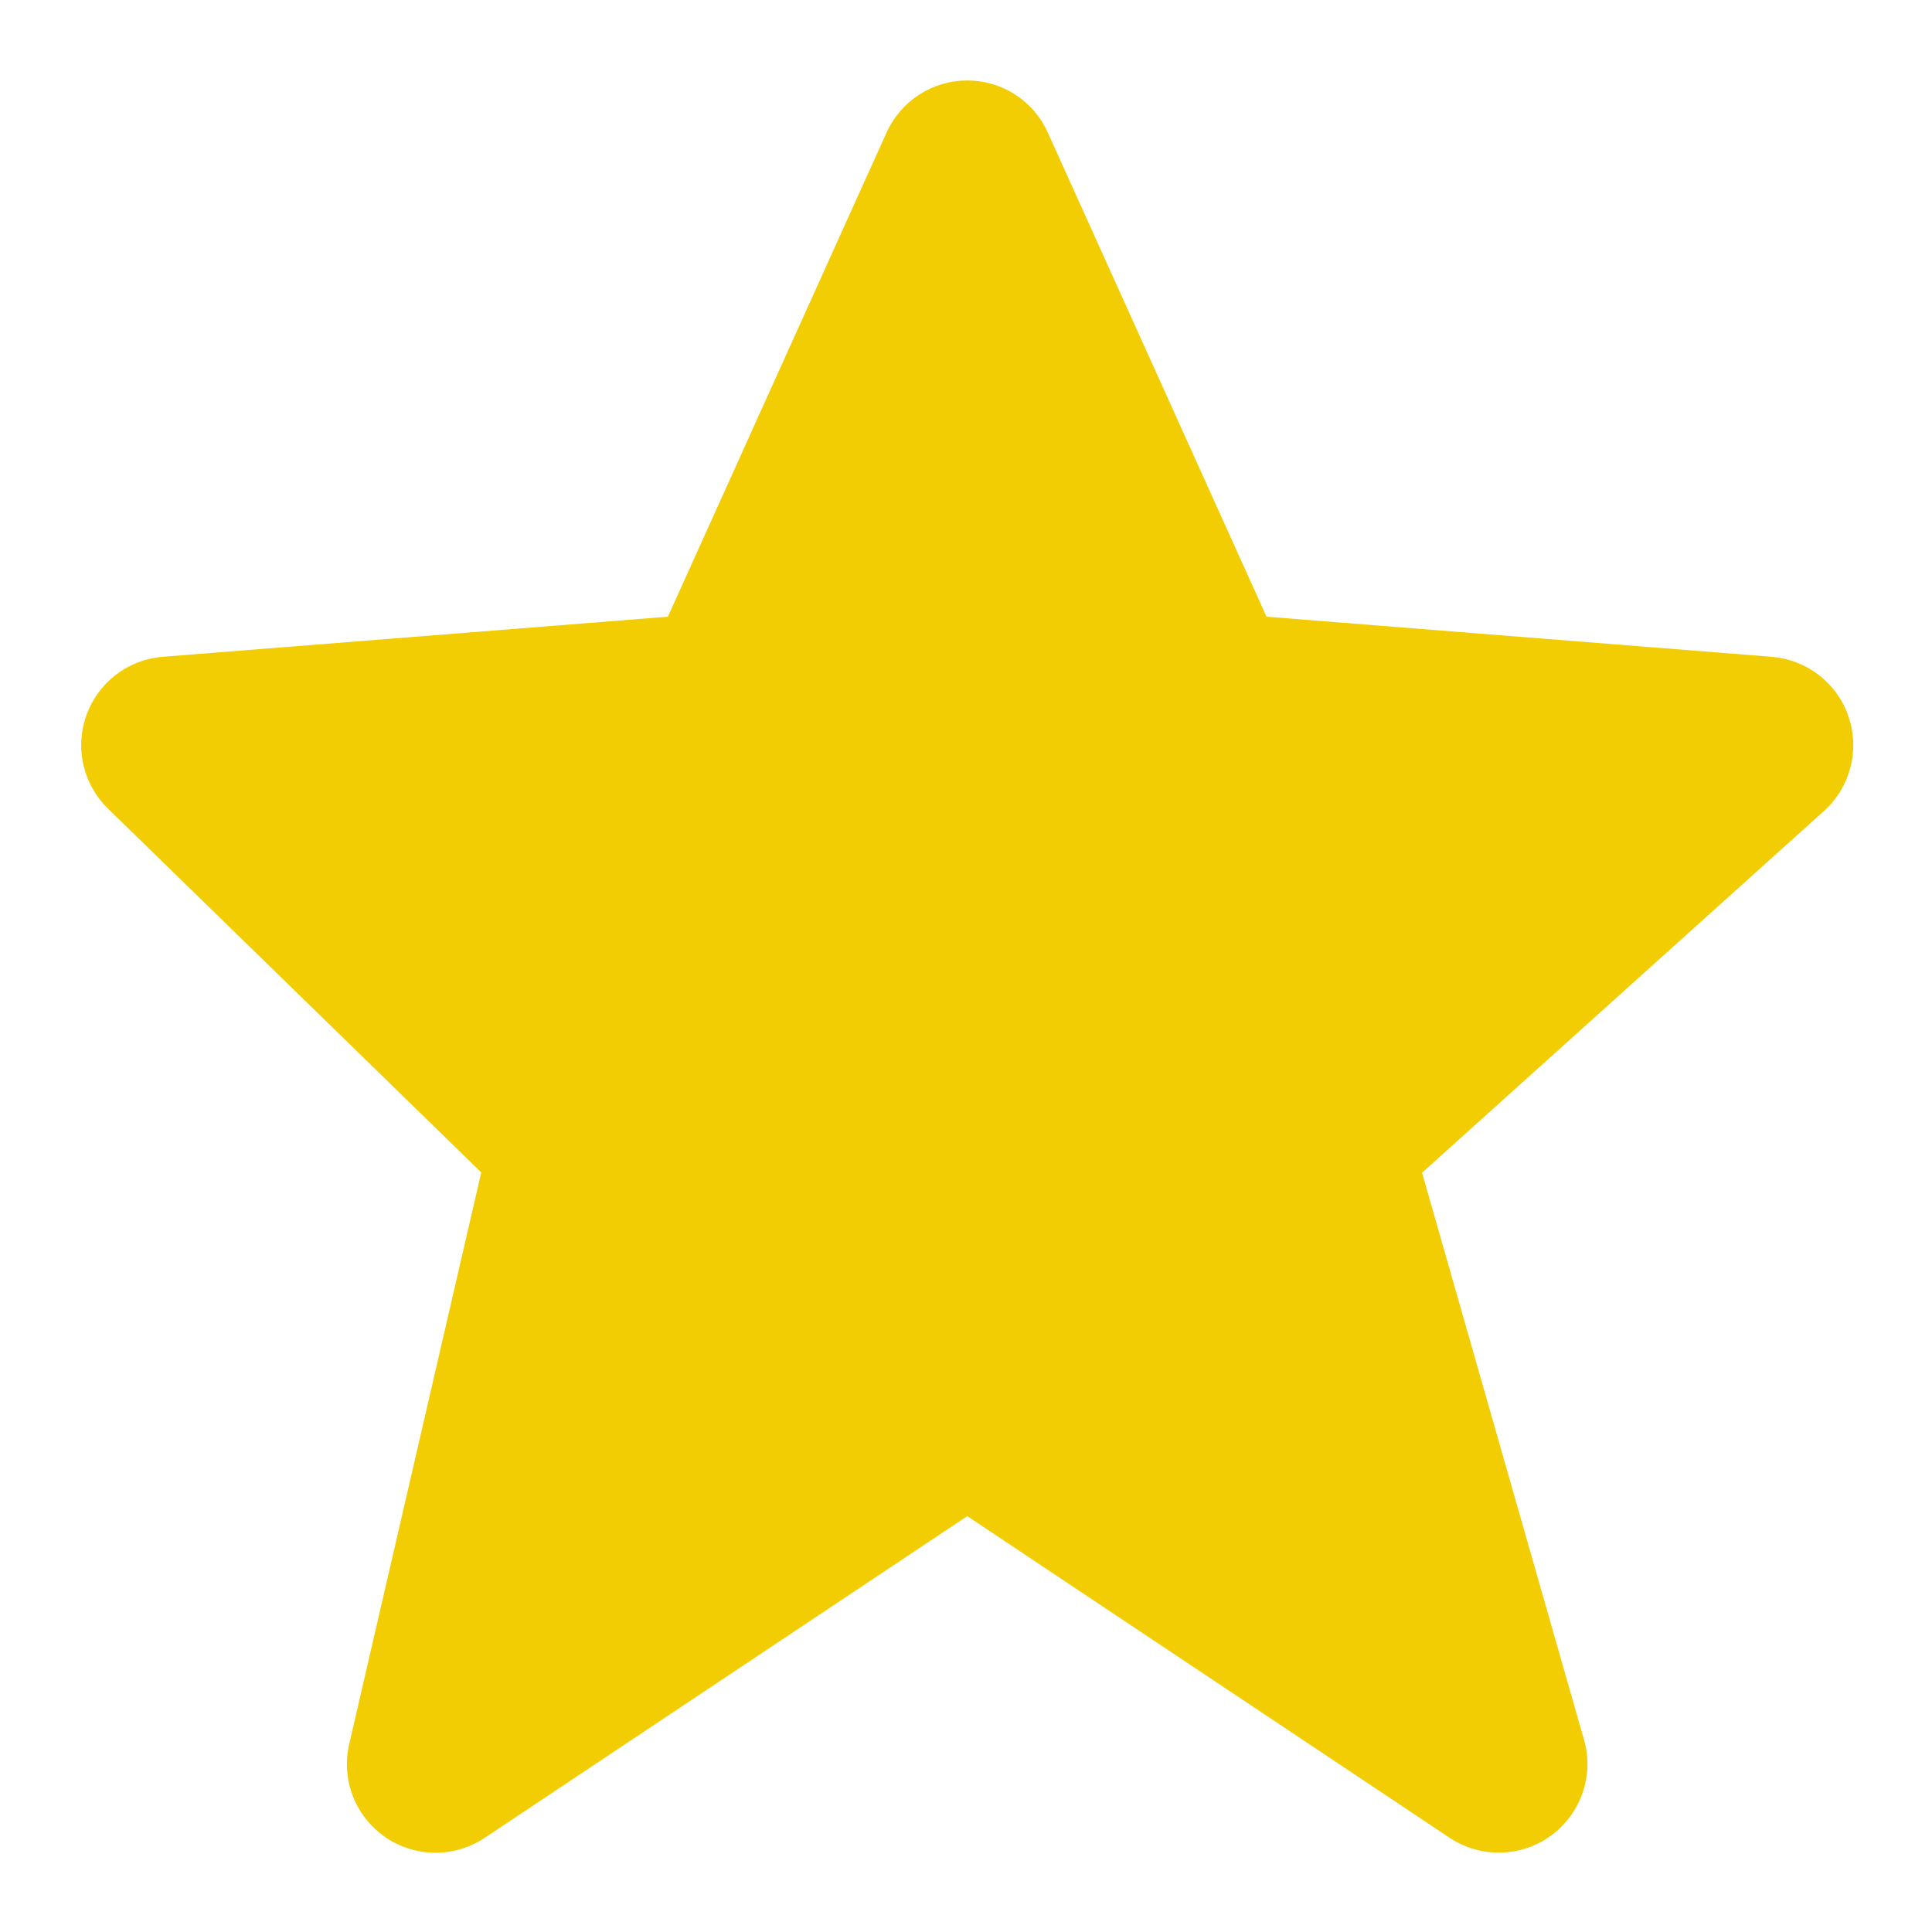 <svg width="20" height="20" viewBox="0 0 20 20" fill="none" xmlns="http://www.w3.org/2000/svg">
<path d="M19.136 7.419C19.079 7.249 18.973 7.1 18.831 6.99C18.69 6.88 18.519 6.814 18.34 6.799L13.111 6.384L10.848 1.375C10.776 1.213 10.659 1.076 10.511 0.98C10.363 0.884 10.19 0.833 10.013 0.833C9.836 0.833 9.663 0.884 9.515 0.98C9.367 1.076 9.249 1.213 9.177 1.374L6.914 6.384L1.685 6.799C1.509 6.813 1.341 6.877 1.201 6.984C1.061 7.091 0.955 7.236 0.895 7.402C0.835 7.568 0.824 7.747 0.864 7.919C0.903 8.091 0.991 8.247 1.117 8.37L4.982 12.137L3.615 18.055C3.573 18.235 3.587 18.422 3.653 18.594C3.72 18.765 3.836 18.913 3.987 19.017C4.138 19.122 4.318 19.178 4.502 19.18C4.685 19.181 4.865 19.127 5.018 19.025L10.013 15.695L15.007 19.025C15.163 19.129 15.348 19.182 15.535 19.178C15.723 19.174 15.904 19.113 16.056 19.002C16.207 18.892 16.321 18.737 16.383 18.56C16.444 18.383 16.45 18.191 16.398 18.011L14.721 12.14L18.881 8.396C19.154 8.15 19.254 7.767 19.136 7.419Z" fill="#F3CD03"/>
</svg>
